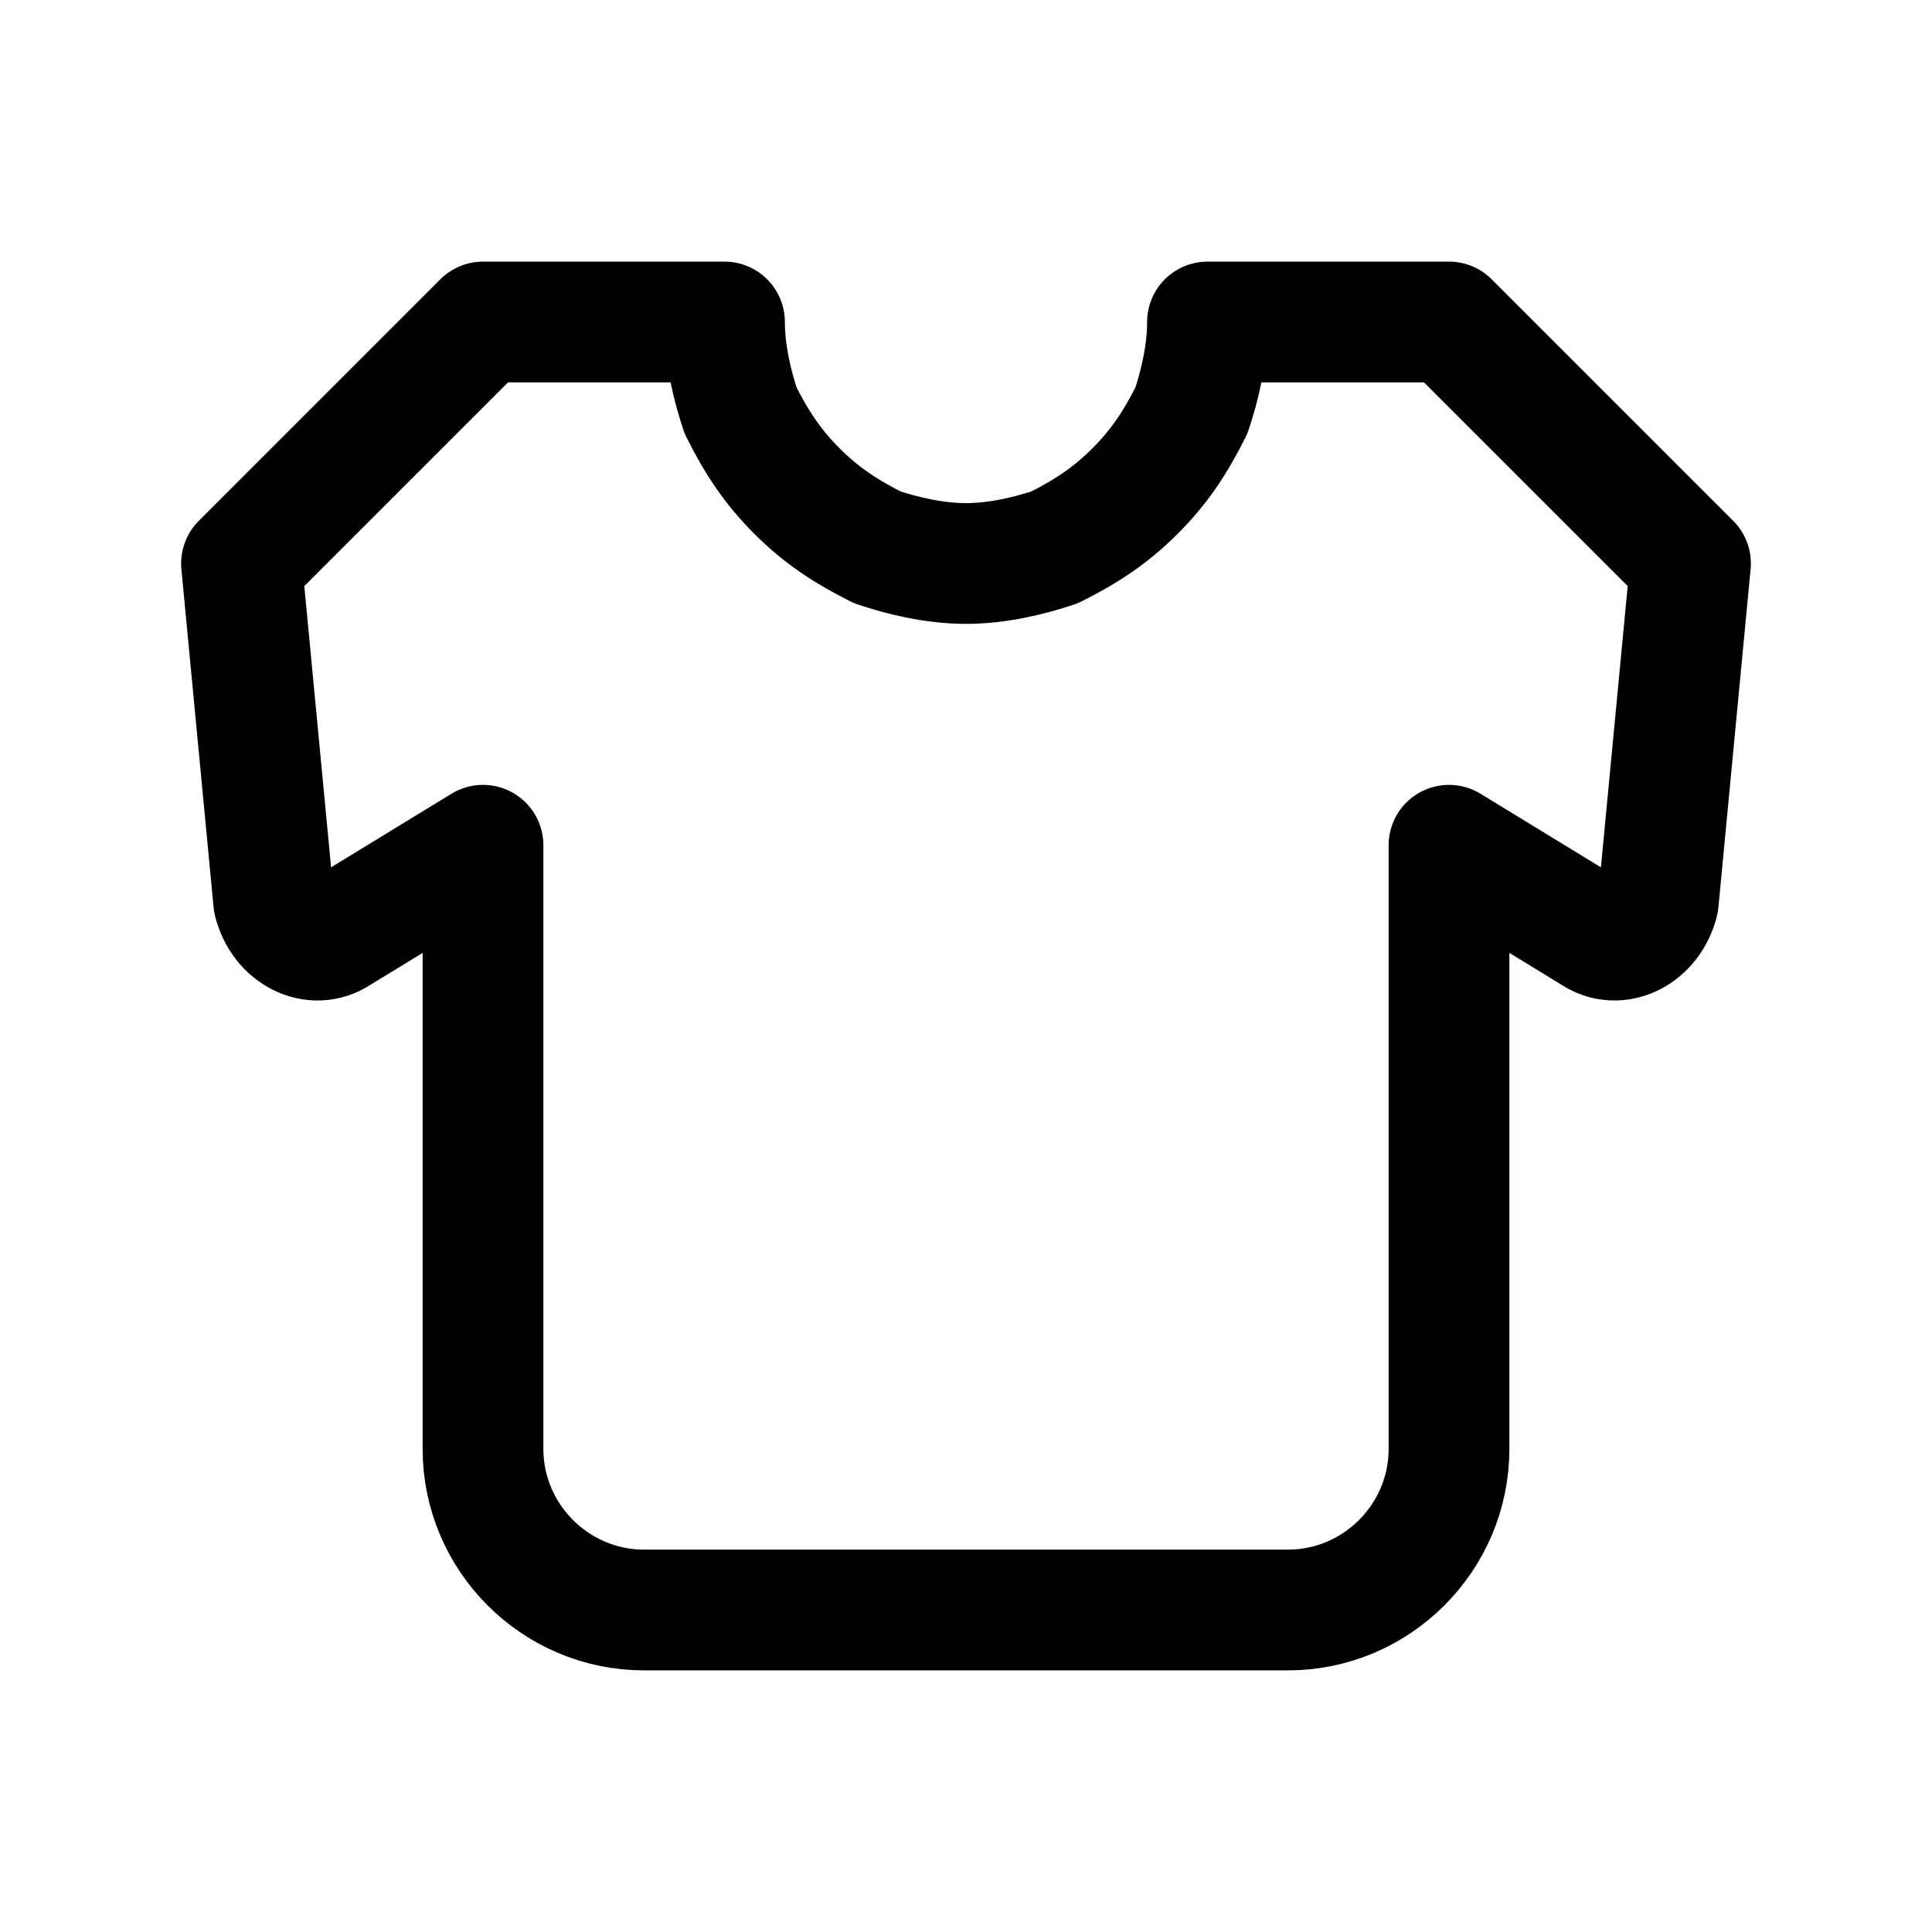 <?xml version="1.0" encoding="utf-8"?>
<svg width="36px" height="36px" viewBox="0 0 24 24" xmlns="http://www.w3.org/2000/svg">
	<path d="M 3 7 L 6 4 H 9 C 9 4.4 9.1 4.8 9.2 5.1 C 9.4 5.5 9.6 5.8 9.9 6.1 C 10.2 6.4 10.5 6.6 10.9 6.8 C 11.2 6.9 11.6 7 12 7 C 12.4 7 12.8 6.9 13.1 6.8 C 13.5 6.6 13.8 6.4 14.1 6.1 C 14.4 5.8 14.6 5.5 14.8 5.1 C 14.9 4.8 15 4.4 15 4 H 18 L 21 7 L 20.6 11.2 C 20.5 11.6 20.1 11.8 19.8 11.6 L 18 10.5 V 18 C 18 19.1 17.1 20 16 20 H 8 C 6.9 20 6 19.1 6 18 V 10.5 L 4.2 11.6 C 3.9 11.8 3.5 11.6 3.4 11.2 L 3 7 Z" stroke="#000" stroke-width="1.5" stroke-linecap="round" stroke-linejoin="round" fill="none"/>
</svg>